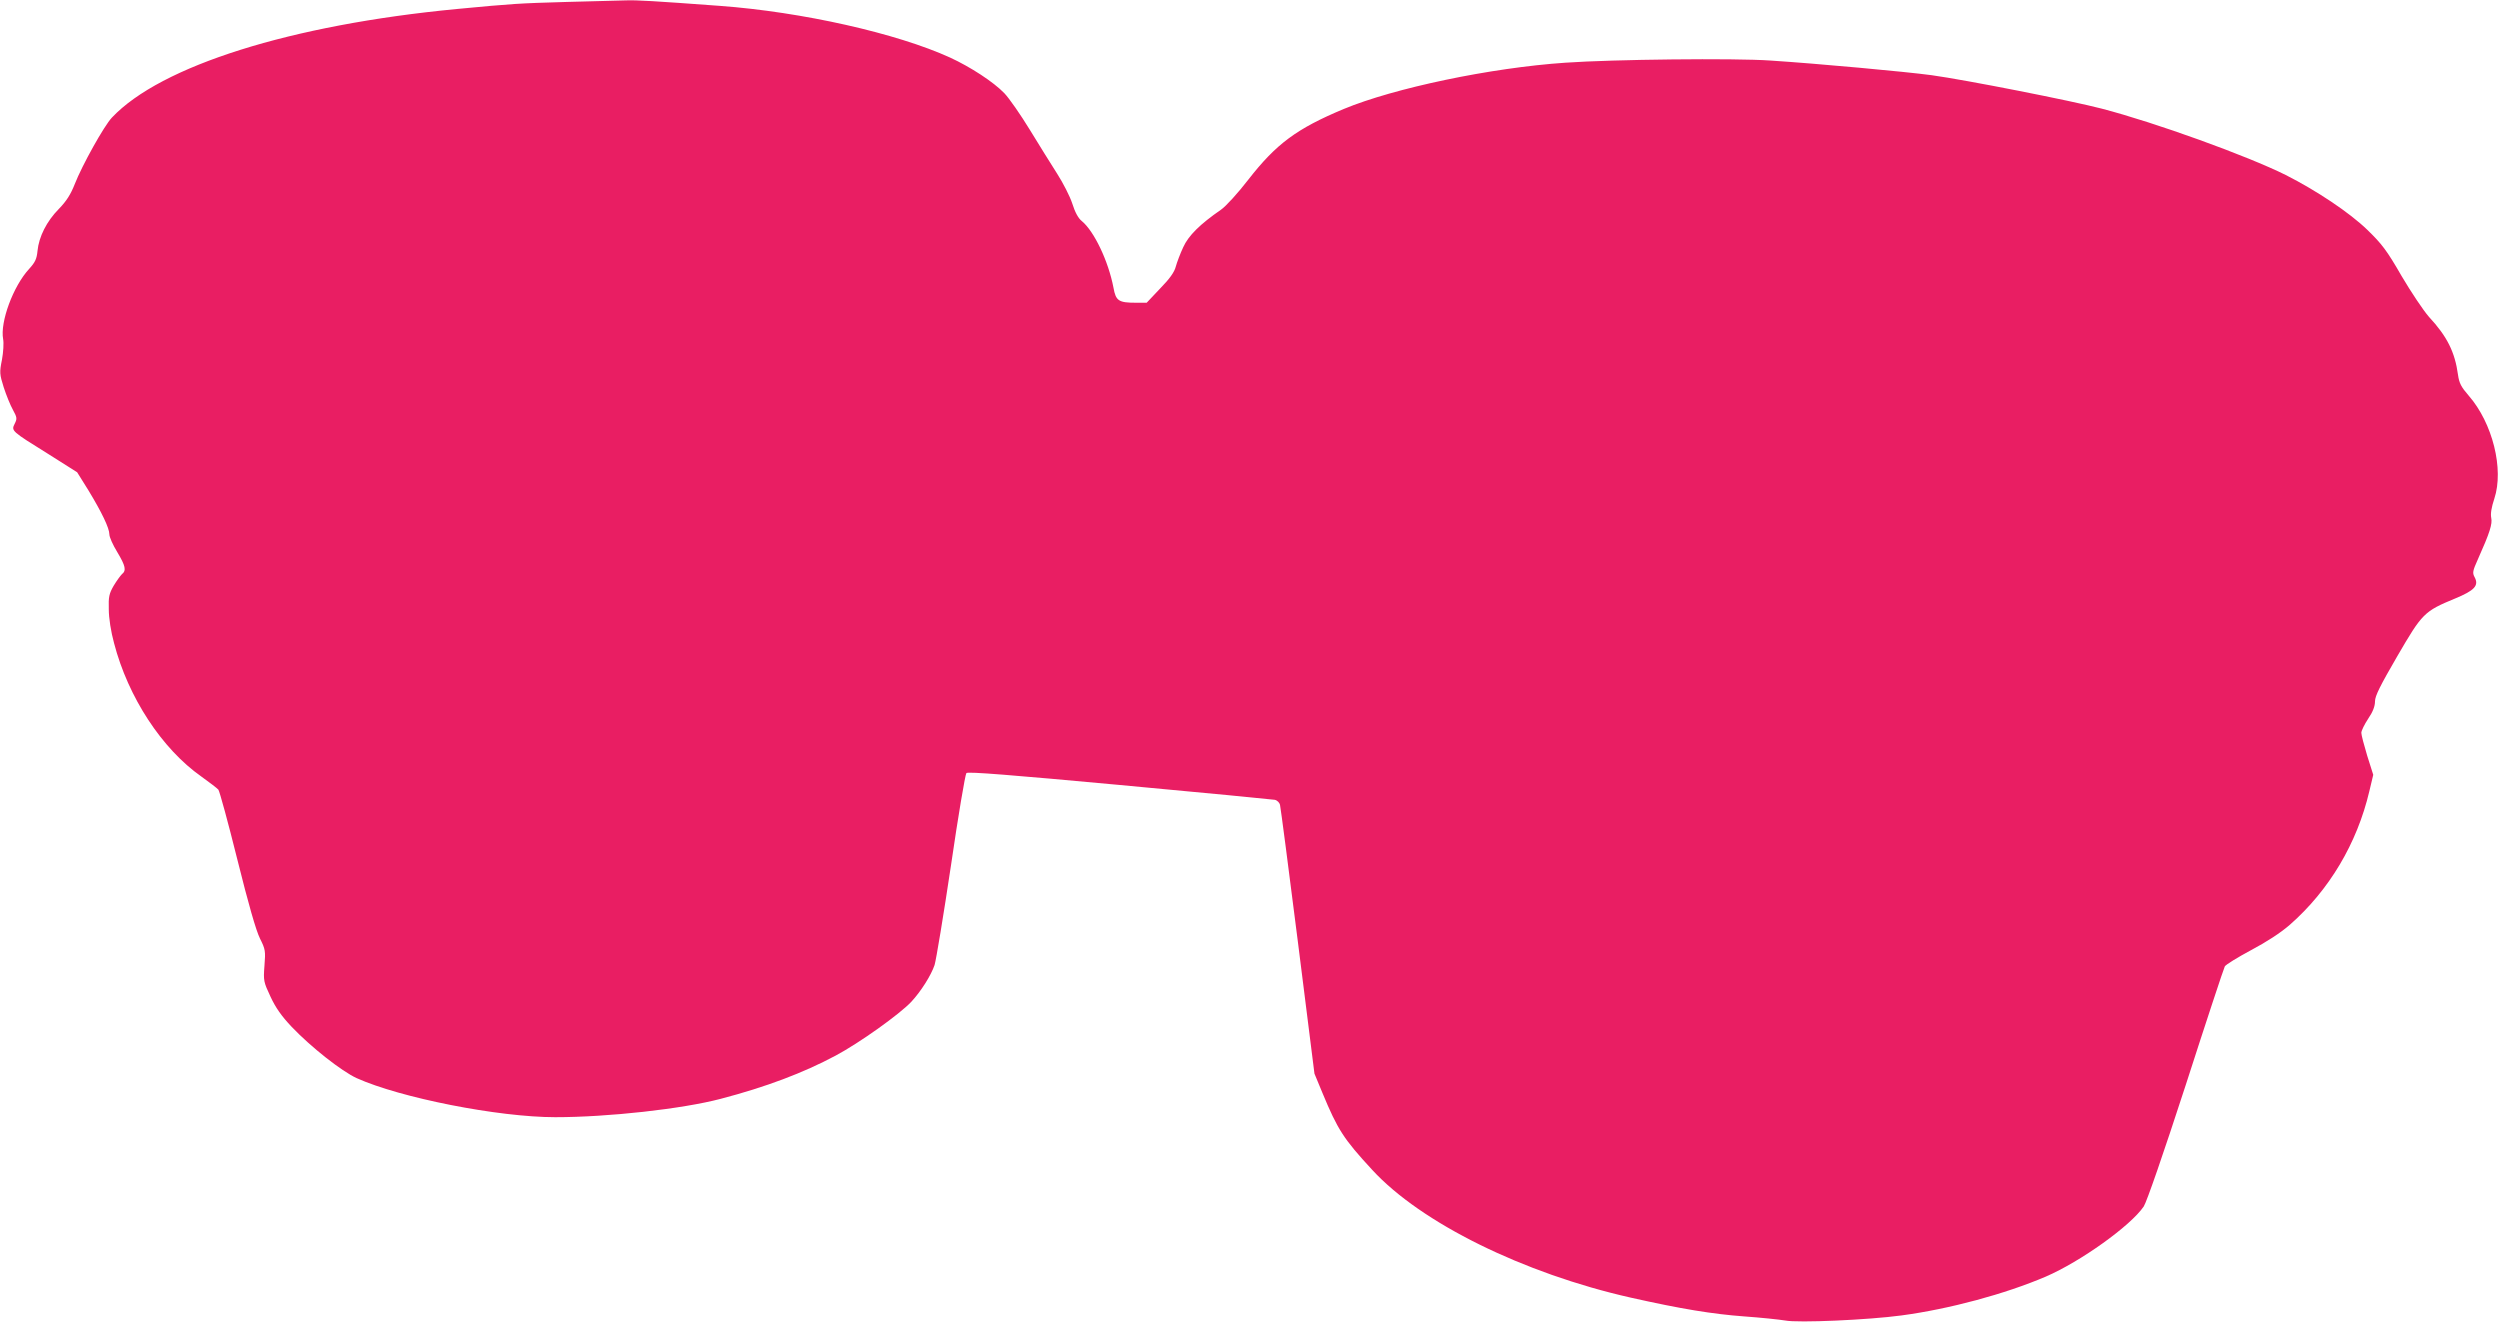<?xml version="1.0" standalone="no"?>
<!DOCTYPE svg PUBLIC "-//W3C//DTD SVG 20010904//EN"
 "http://www.w3.org/TR/2001/REC-SVG-20010904/DTD/svg10.dtd">
<svg version="1.0" xmlns="http://www.w3.org/2000/svg"
 width="1280pt" height="677pt" viewBox="0 0 1280 677"
 preserveAspectRatio="xMidYMid meet">
<g transform="translate(0,677) scale(0.1,-0.1)"
fill="#e91e63" stroke="none">
<path d="M2900 6760 c-246 -7 -275 -9 -560 -36 -850 -81 -1517 -291 -1767
-556 -40 -42 -153 -245 -190 -340 -21 -53 -42 -87 -82 -128 -62 -63 -102 -142
-109 -215 -4 -41 -12 -58 -43 -92 -82 -89 -149 -272 -133 -359 4 -20 1 -68 -6
-106 -13 -65 -12 -74 9 -141 13 -40 34 -92 47 -115 22 -40 22 -46 9 -72 -18
-36 -17 -37 173 -155 l147 -93 58 -93 c68 -112 107 -193 107 -225 0 -14 18
-54 40 -90 43 -72 48 -95 24 -114 -8 -8 -27 -34 -42 -59 -23 -40 -27 -56 -25
-121 0 -44 11 -115 27 -173 72 -277 245 -541 447 -683 42 -30 81 -60 87 -67 6
-7 50 -168 97 -357 57 -229 96 -365 116 -405 28 -56 29 -64 23 -140 -6 -77 -4
-83 31 -158 26 -56 56 -99 108 -154 99 -104 255 -227 333 -263 224 -101 726
-200 1017 -200 270 0 649 42 847 94 233 61 423 133 588 221 122 65 328 212
388 276 50 54 101 135 119 188 8 26 46 256 84 510 37 254 73 467 79 473 8 8
232 -10 784 -61 425 -39 783 -74 795 -76 13 -3 25 -15 27 -28 3 -12 44 -326
91 -698 l85 -676 41 -99 c78 -188 108 -235 255 -394 249 -271 774 -530 1324
-654 259 -58 418 -84 580 -96 85 -6 180 -16 210 -21 66 -13 427 3 596 26 246
33 531 110 739 199 178 77 434 260 501 359 15 23 99 265 216 625 104 323 194
595 199 604 5 9 65 46 134 83 81 43 152 89 200 131 200 176 343 415 406 683
l20 84 -31 98 c-16 53 -30 106 -30 117 0 11 16 43 35 72 24 35 35 64 35 89 0
28 27 81 114 231 128 220 137 230 297 296 99 41 122 66 99 109 -12 22 -10 32
17 92 61 136 75 181 68 212 -4 21 1 53 16 98 50 151 -9 387 -131 527 -39 45
-49 64 -55 107 -16 117 -56 197 -149 297 -28 32 -91 126 -140 209 -76 132
-101 164 -175 236 -92 89 -260 201 -418 281 -197 98 -666 268 -943 340 -153
40 -696 147 -870 171 -133 18 -580 59 -825 75 -185 13 -807 6 -1050 -11 -384
-26 -877 -130 -1135 -237 -242 -101 -346 -179 -488 -361 -54 -70 -116 -138
-141 -155 -107 -74 -166 -132 -193 -192 -15 -32 -32 -77 -38 -99 -7 -28 -31
-62 -80 -112 l-69 -73 -55 0 c-88 0 -103 9 -115 77 -26 136 -99 289 -162 341
-18 14 -35 45 -49 90 -12 37 -47 105 -77 152 -30 47 -93 148 -140 225 -47 77
-106 162 -131 188 -56 58 -173 134 -277 182 -274 125 -759 234 -1180 265 -338
25 -425 30 -481 28 -32 -1 -169 -4 -304 -8z"/>
</g>
</svg>
